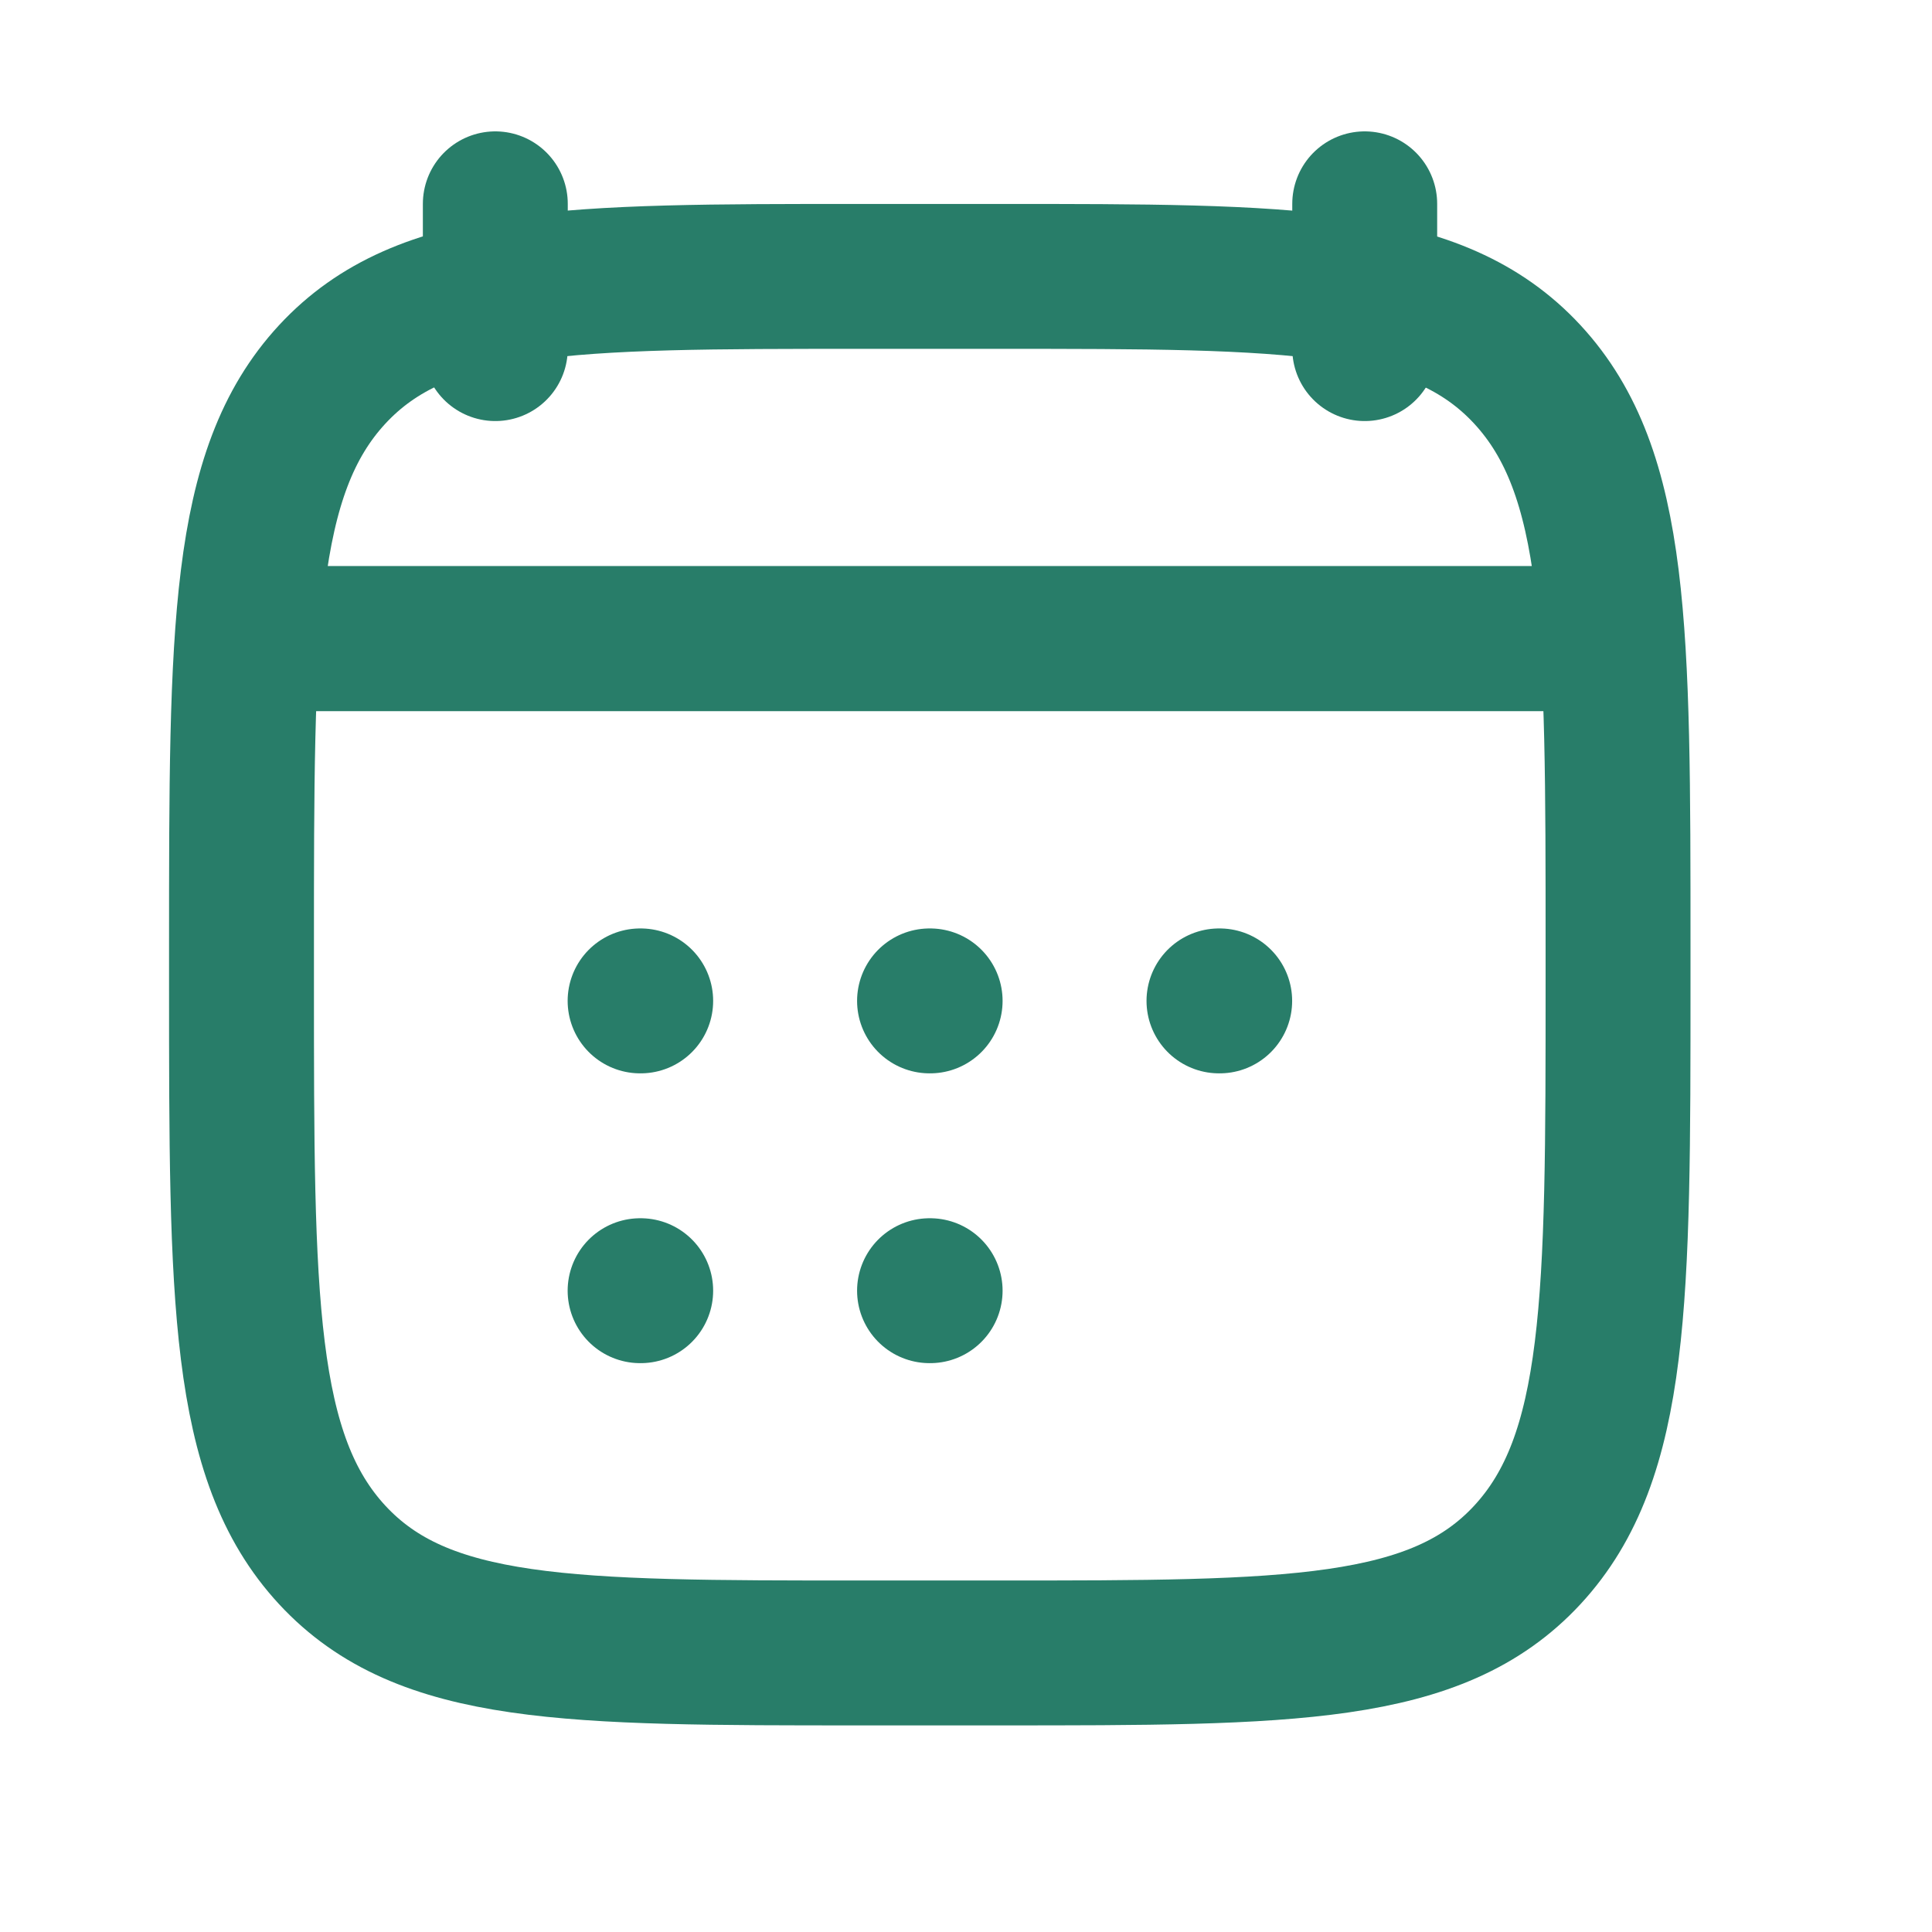 <svg width="16" height="16" viewBox="0 0 16 16" fill="none" xmlns="http://www.w3.org/2000/svg">
<path d="M11.302 1.688V2.887M4.102 1.688V2.887" stroke="#287D69" stroke-width="1.2" stroke-linecap="round" stroke-linejoin="round"/>
<path d="M7.698 8.289H7.703M7.698 10.689H7.703M10.095 8.289H10.101M5.301 8.289H5.306M5.301 10.689H5.306" stroke="#287D69" stroke-width="1.2" stroke-linecap="round" stroke-linejoin="round"/>
<path d="M2.602 5.289H12.802" stroke="#287D69" stroke-width="1.2" stroke-linecap="round" stroke-linejoin="round"/>
<path d="M2 7.835C2 5.221 2 3.913 2.751 3.101C3.503 2.289 4.712 2.289 7.13 2.289H8.27C10.688 2.289 11.897 2.289 12.649 3.101C13.4 3.913 13.4 5.221 13.4 7.835V8.143C13.4 10.758 13.4 12.065 12.649 12.877C11.897 13.689 10.688 13.689 8.27 13.689H7.13C4.712 13.689 3.503 13.689 2.751 12.877C2 12.065 2 10.758 2 8.143V7.835Z" stroke="#287D69" stroke-width="1.2" stroke-linecap="round" stroke-linejoin="round"/>
<path d="M2.301 5.289H13.101" stroke="#287D69" stroke-width="1.2" stroke-linecap="round" stroke-linejoin="round"/>
</svg>
